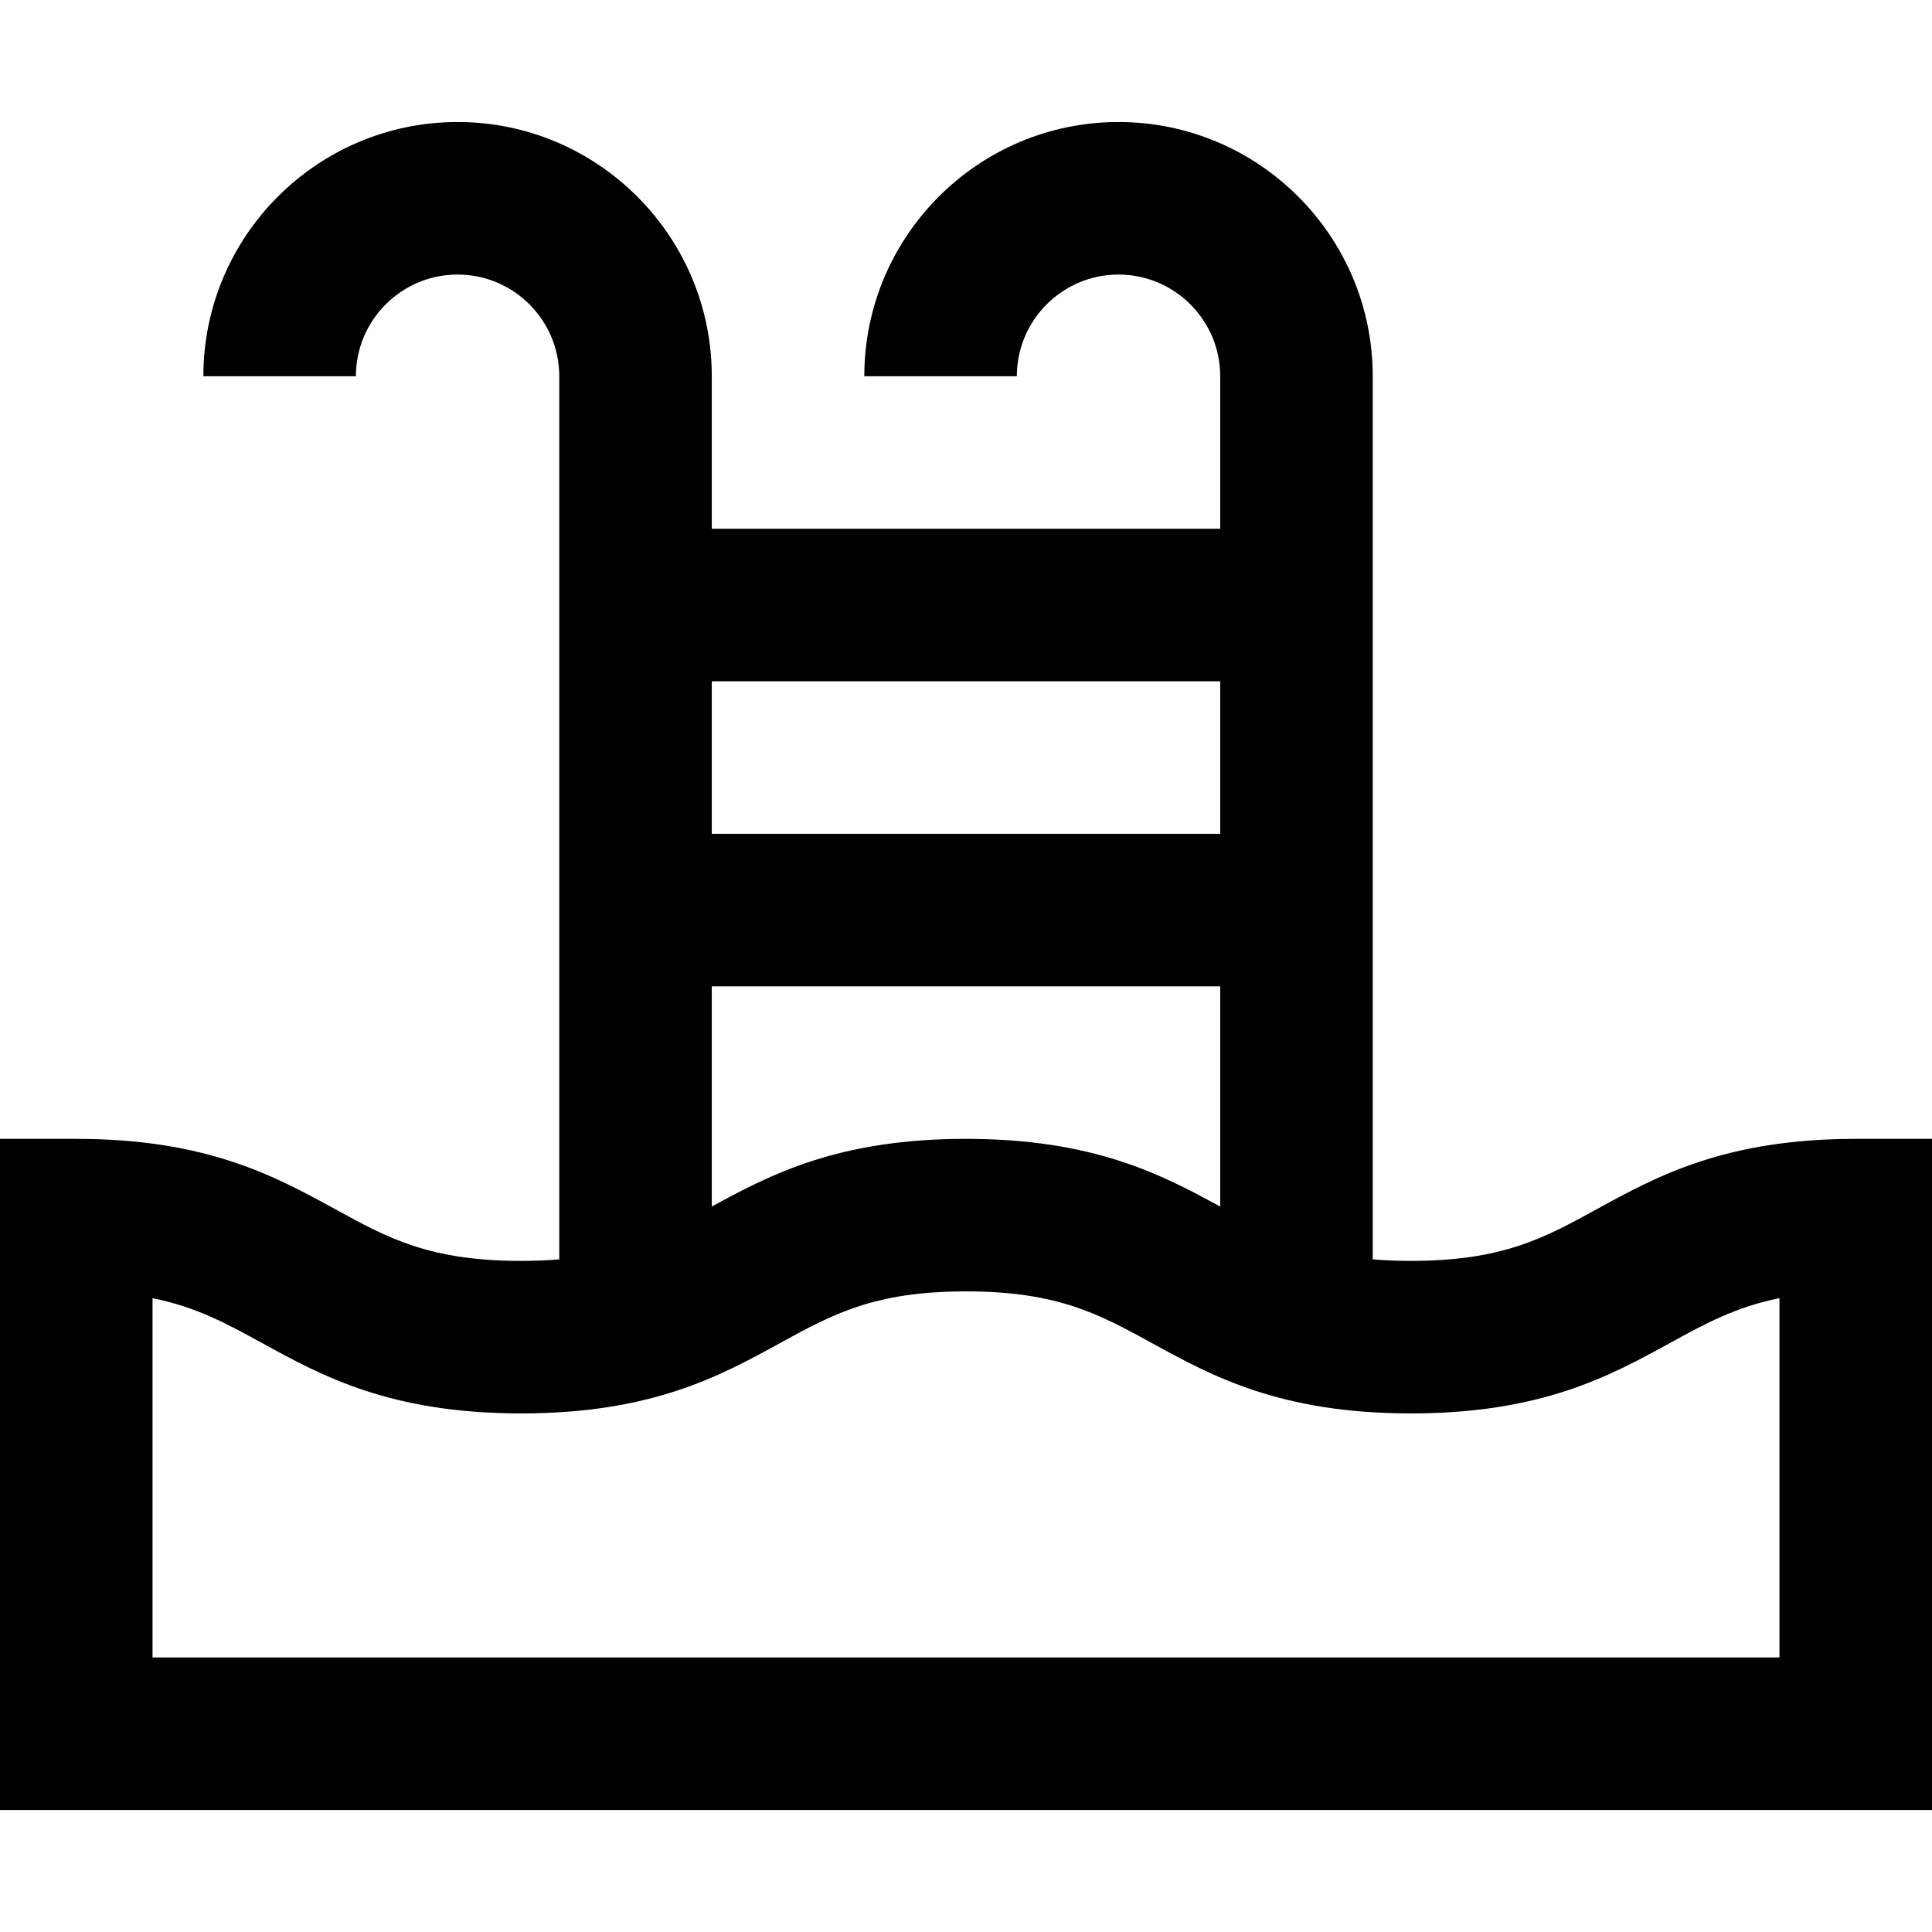 <?xml version="1.0" encoding="iso-8859-1"?>
<!-- Uploaded to: SVG Repo, www.svgrepo.com, Generator: SVG Repo Mixer Tools -->
<svg fill="#000000" height="800px" width="800px" version="1.1" id="Capa_1" xmlns="http://www.w3.org/2000/svg" xmlns:xlink="http://www.w3.org/1999/xlink" 
	 viewBox="0 0 380 380" xml:space="preserve">
<g id="XMLID_226_">
	<path id="XMLID_1078_" d="M365,224c-25.72,0-39.133,7.357-50.966,13.849C303.695,243.52,295.528,248,277.497,248
		c-2.71,0-5.192-0.104-7.497-0.294V74c0-27.57-22.43-50-50-50s-50,22.43-50,50h30c0-11.028,8.972-20,20-20s20,8.972,20,20v30H140V74
		c0-27.57-22.43-50-50-50S40,46.43,40,74h30c0-11.028,8.972-20,20-20s20,8.972,20,20v173.705c-2.307,0.191-4.792,0.295-7.504,0.295
		c-18.029,0-26.195-4.48-36.533-10.151C54.13,231.357,40.718,224,15,224H0v132h380V224H365z M350,326H30v-70.667
		c8.629,1.738,14.591,5.01,21.533,8.818C63.366,270.643,76.778,278,102.496,278c25.719,0,39.131-7.357,50.964-13.849
		C163.798,258.479,171.964,254,189.994,254c18.032,0,26.198,4.479,36.538,10.151C238.365,270.643,251.777,278,277.497,278
		c25.72,0,39.132-7.357,50.965-13.849c6.943-3.809,12.908-7.08,21.538-8.818V326z M189.994,224c-25.02,0-38.392,6.963-49.994,13.316
		V194h100v43.322C228.395,230.967,215.021,224,189.994,224z M240,134v30H140v-30H240z"/>
</g>
</svg>